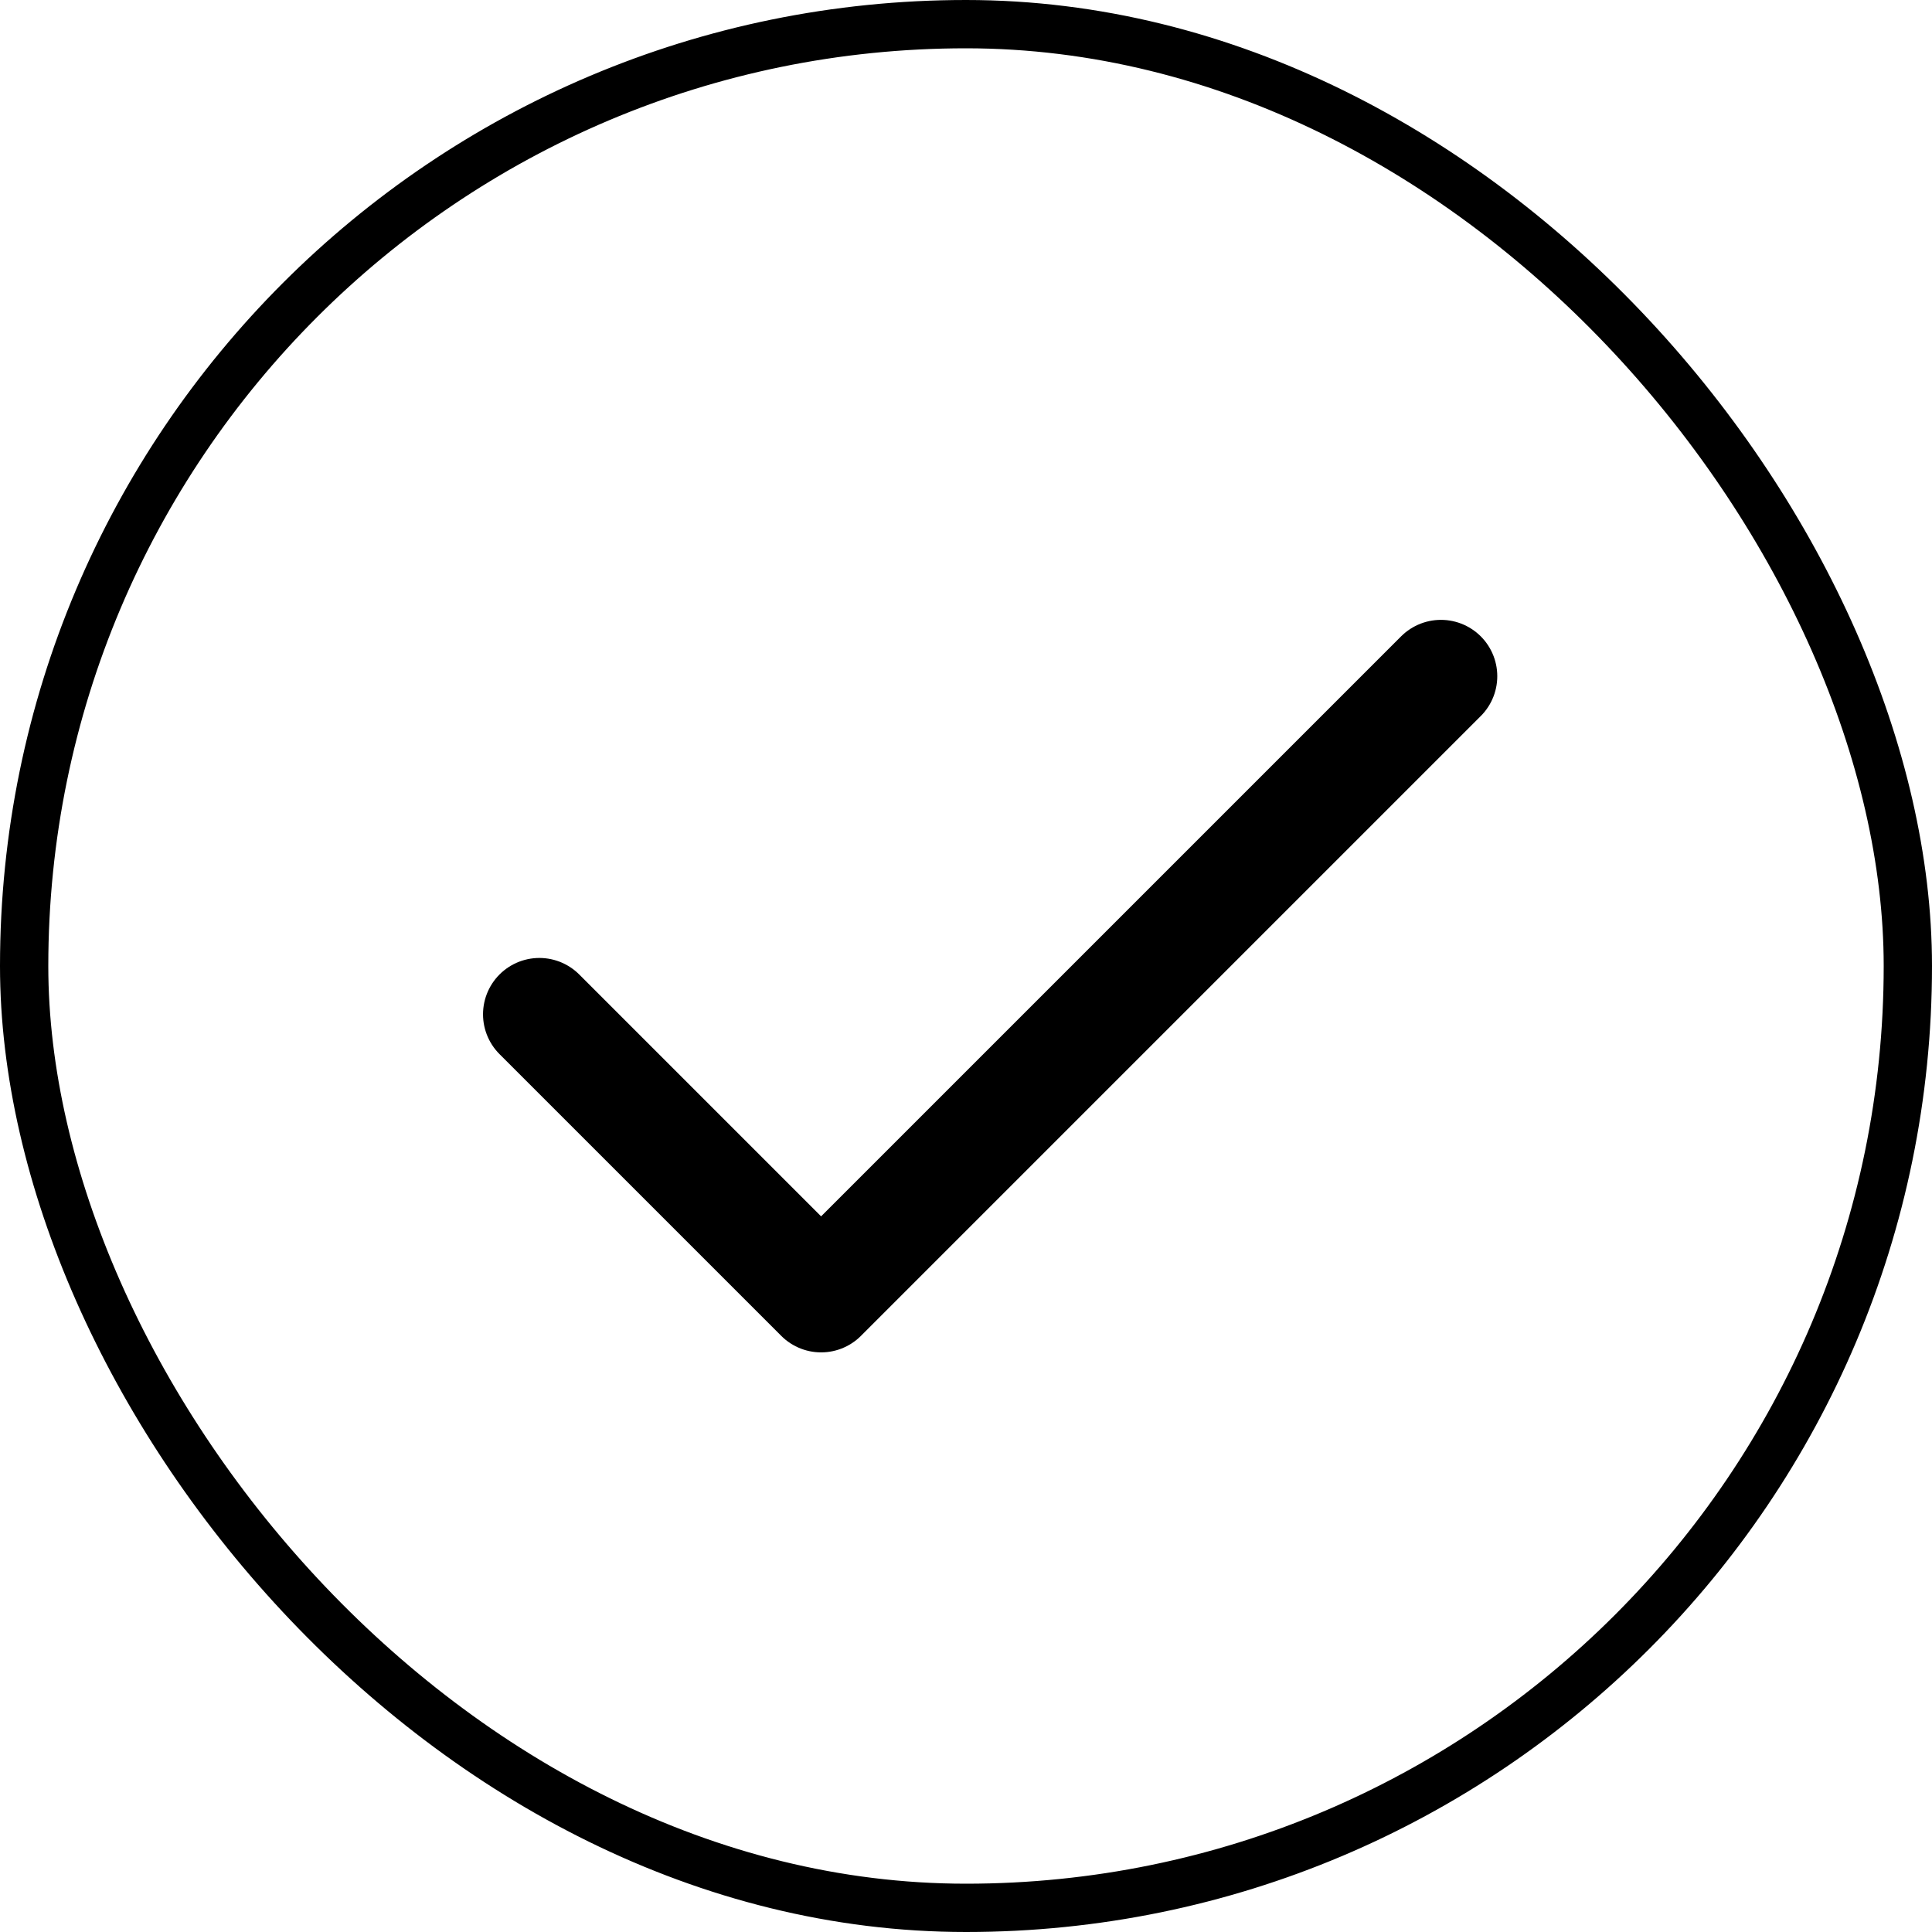 <svg width="40" height="40" viewBox="0 0 40 40" fill="none" xmlns="http://www.w3.org/2000/svg">
<rect x="0.5" y="0.5" width="39" height="39" rx="19.5" stroke="black"/>
<path d="M29.833 14L17 26.833L11.167 21" stroke="black" stroke-width="2.333" stroke-linecap="round" stroke-linejoin="round"/>
</svg>
